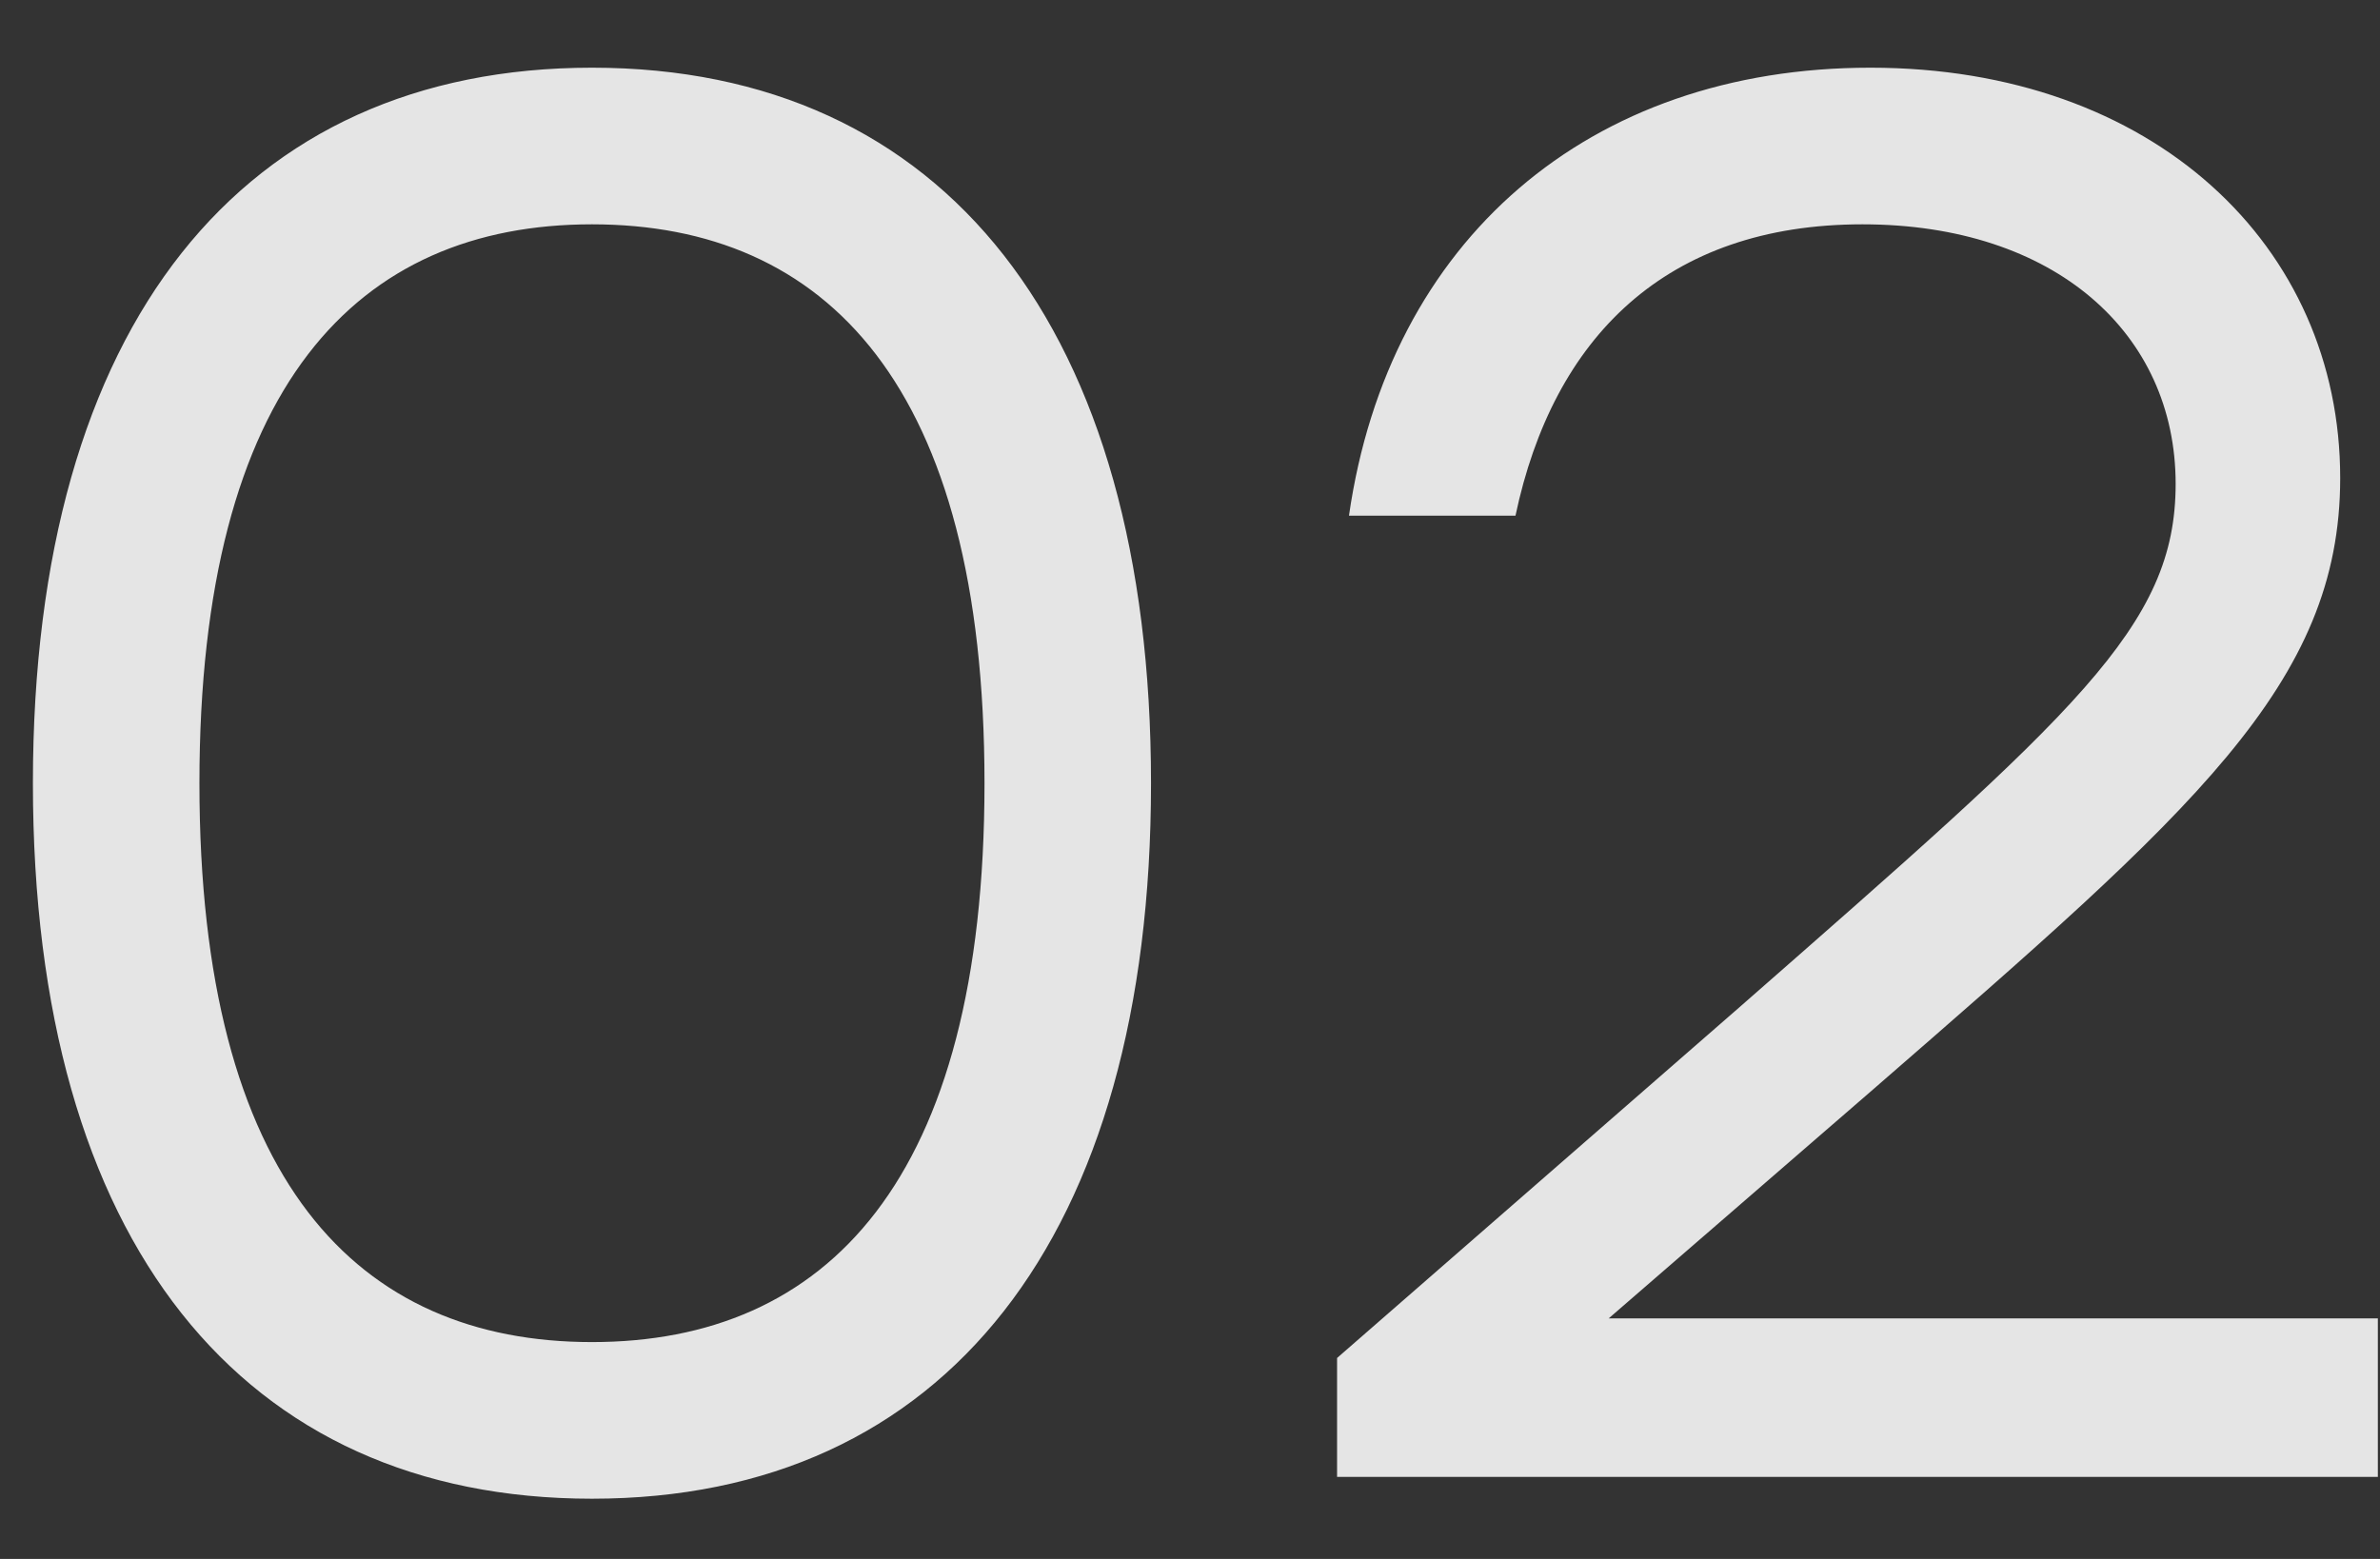 <?xml version="1.0" encoding="UTF-8"?> <svg xmlns="http://www.w3.org/2000/svg" width="29" height="19" viewBox="0 0 29 19" fill="none"><rect x="0" y="0" width="29" height="19" fill="#333333" stroke="none"/><path d="M7.213 0.825C11.513 0.825 14.025 4.014 14.025 9.546C14.025 15.077 11.513 18.266 7.213 18.266C2.962 18.266 0.401 15.15 0.401 9.546C0.401 3.941 2.962 0.825 7.213 0.825ZM7.213 16.357C10.063 16.357 11.996 14.401 11.996 9.546C11.996 4.69 10.063 2.734 7.213 2.734C4.363 2.734 2.43 4.69 2.43 9.546C2.43 14.401 4.363 16.357 7.213 16.357ZM28.974 16.068V18H16.292V16.551L21.196 12.275C25.302 8.676 26.51 7.637 26.51 5.898C26.51 4.062 25.037 2.734 22.694 2.734C20.302 2.734 18.925 4.111 18.466 6.285H16.437C16.92 2.927 19.36 0.825 22.79 0.825C26.244 0.825 28.515 2.999 28.515 5.826C28.515 8.338 26.727 9.884 22.838 13.265L19.602 16.068H28.974Z" fill="white" fill-opacity="0.87"></path></svg> 